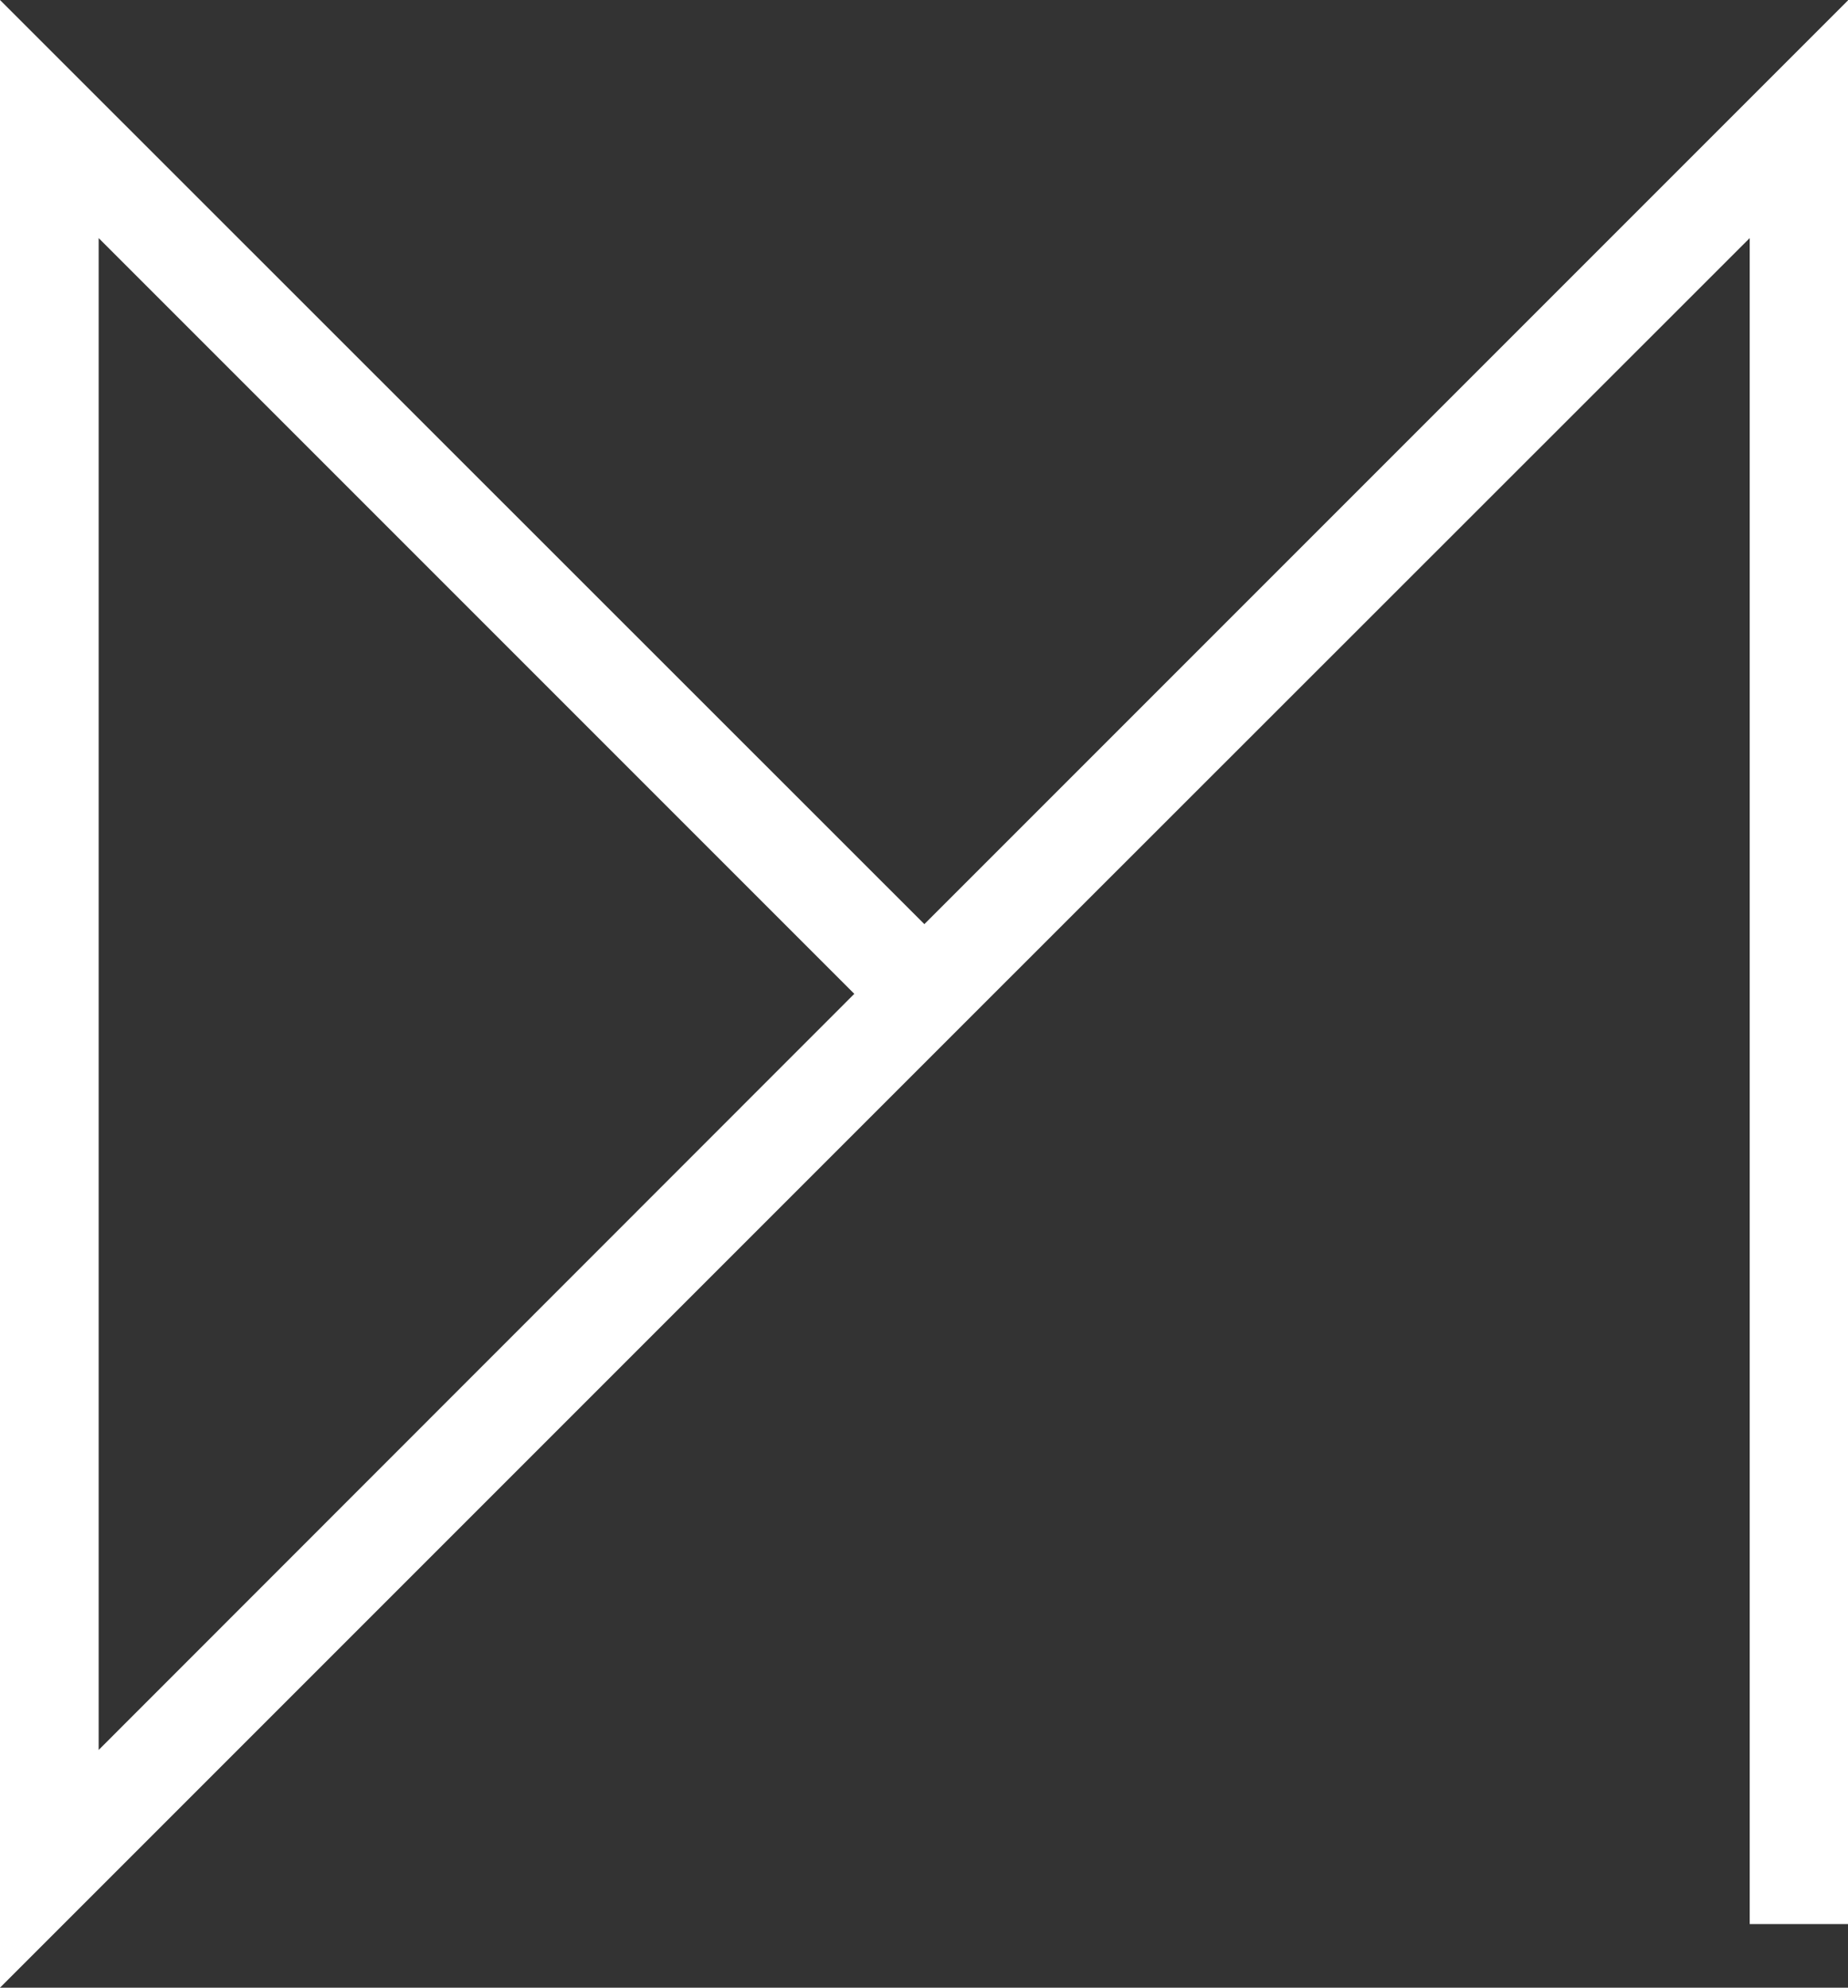 <?xml version="1.0" encoding="UTF-8"?><svg id="Calque_1" xmlns="http://www.w3.org/2000/svg" viewBox="0 0 51.7 55.6"><rect x="0" y="0" width="51.7" height="55.6" fill="#333333" stroke="none"/><defs><style>.cls-1{fill:#fff;stroke-width:0px;}</style></defs><path class="cls-1" d="m48.95,6.66v47.16h2.76V0l-25.85,25.85L0,0v55.6l27.8-27.8h0S48.95,6.66,48.95,6.66ZM2.76,48.95V6.66l21.14,21.14L2.76,48.95Z"/></svg>